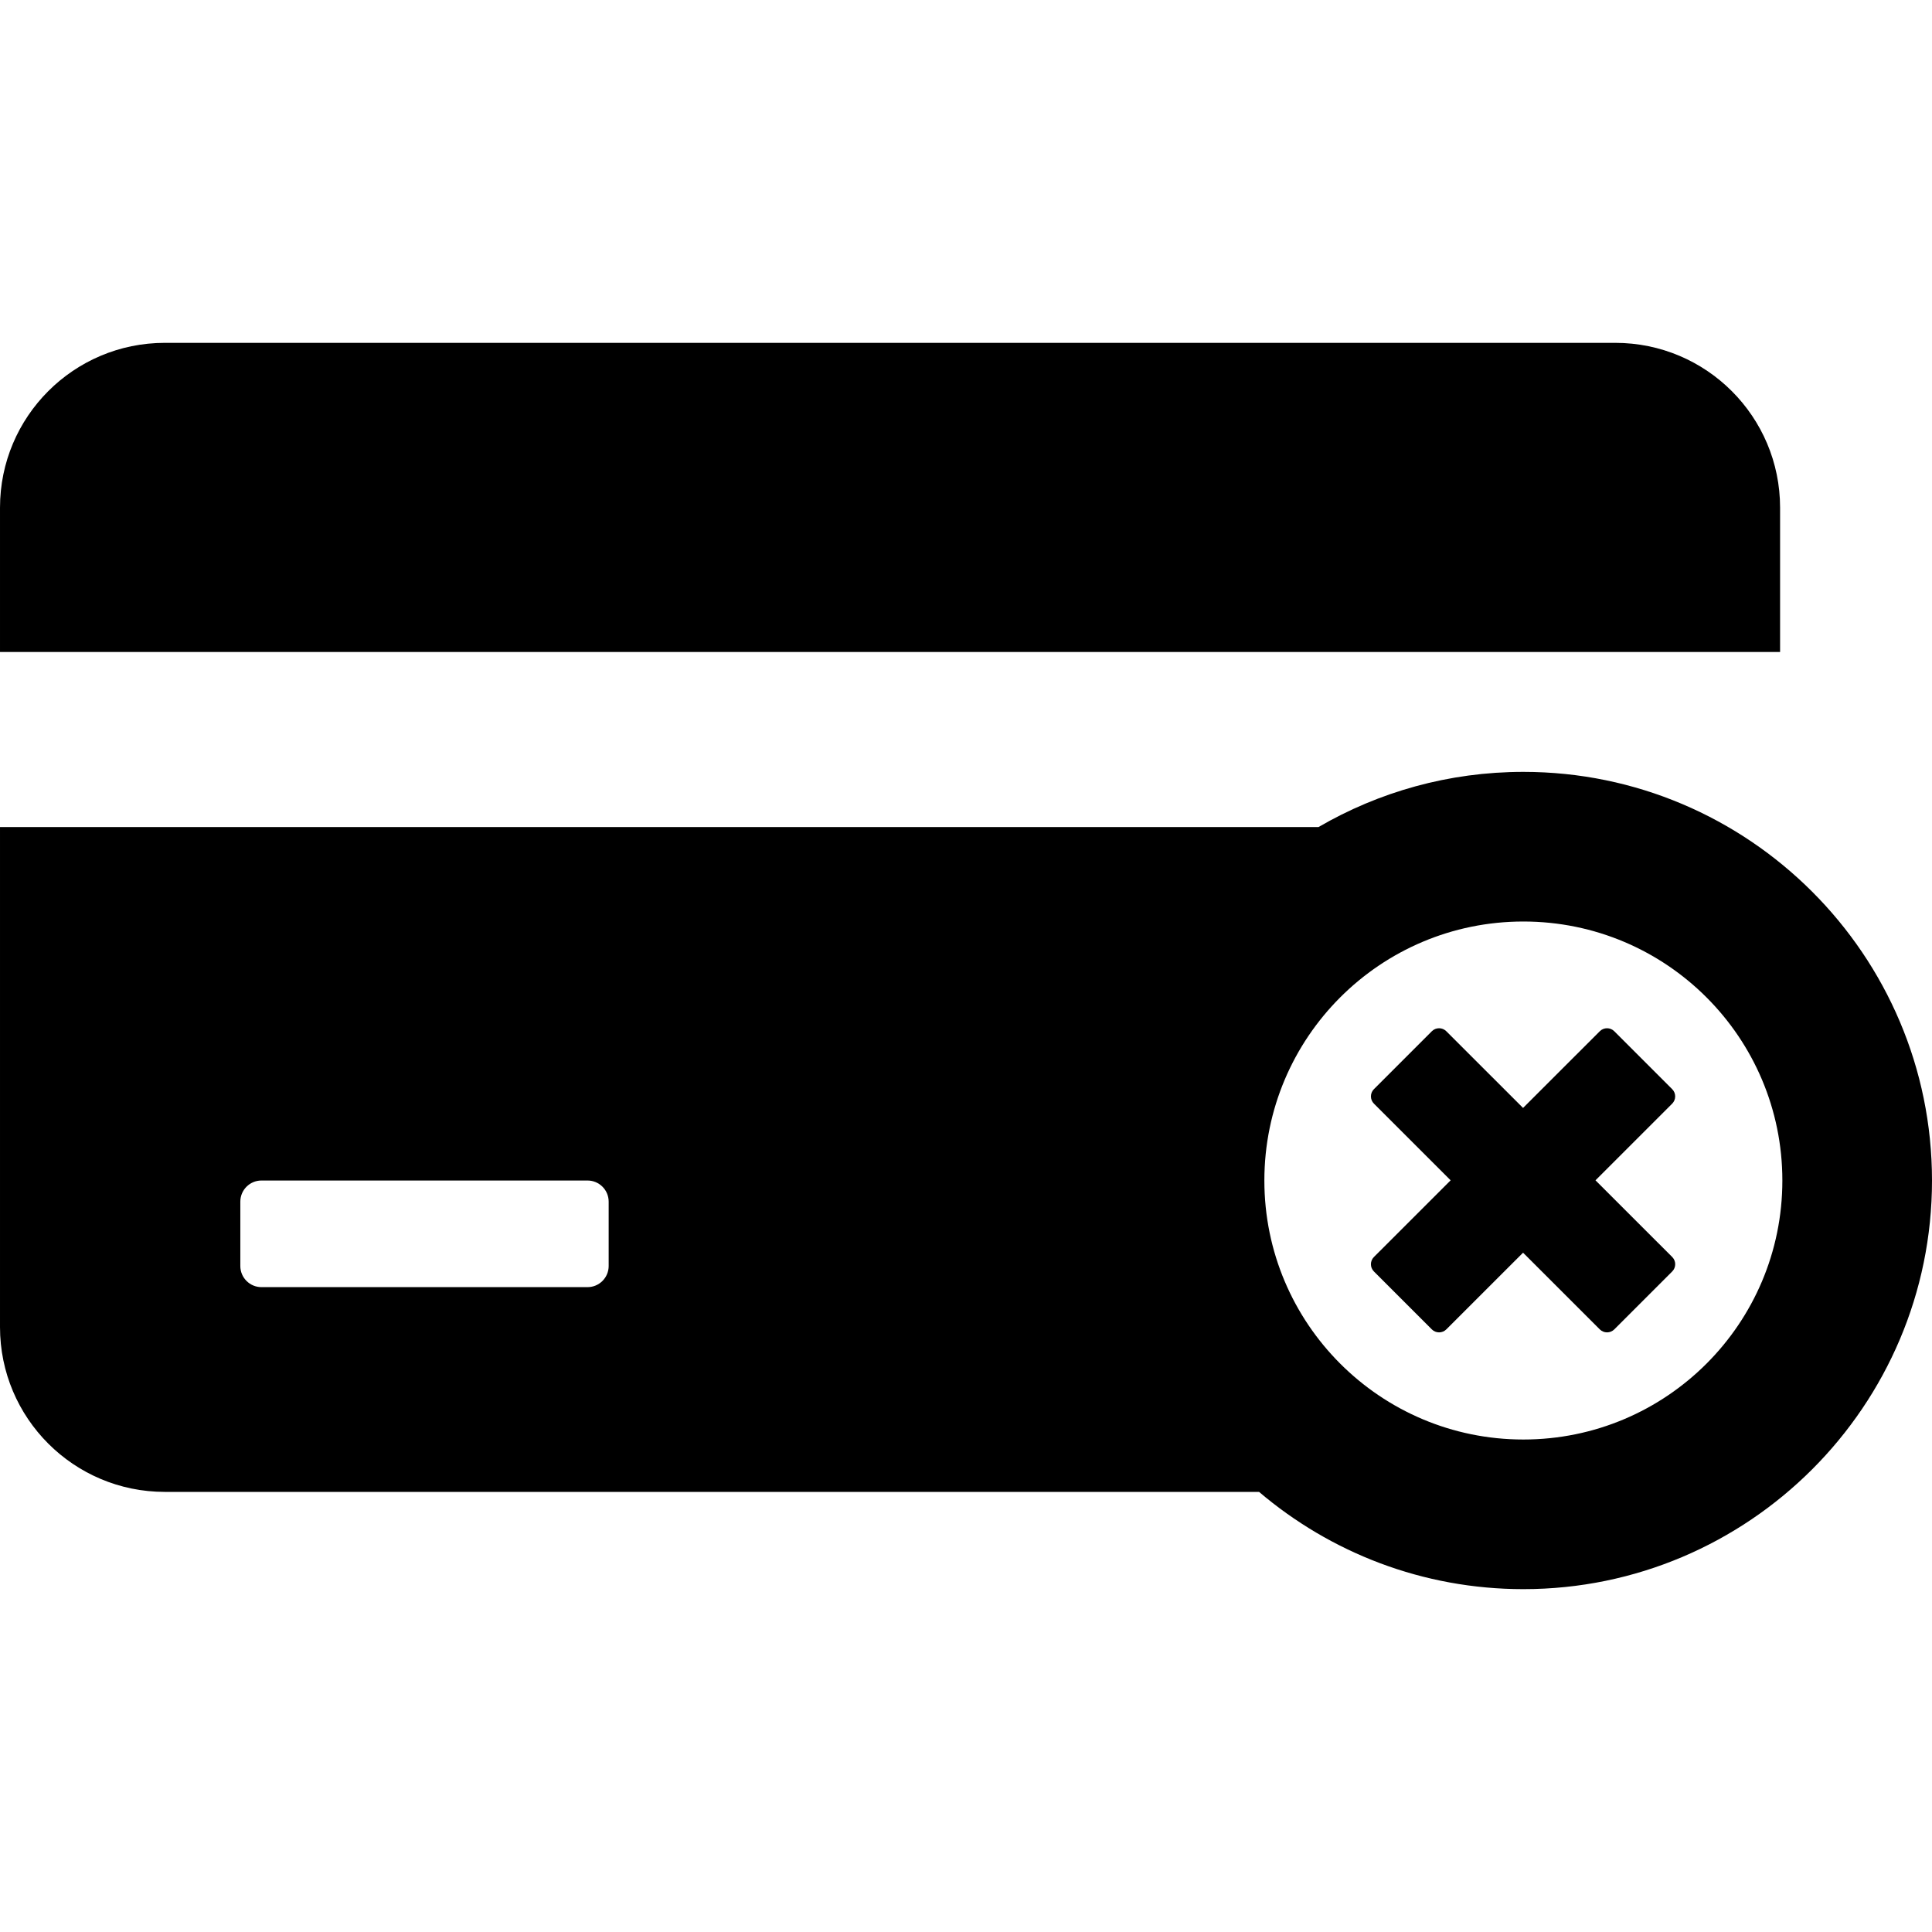 <?xml version="1.0" encoding="iso-8859-1"?>
<!-- Uploaded to: SVG Repo, www.svgrepo.com, Generator: SVG Repo Mixer Tools -->
<!DOCTYPE svg PUBLIC "-//W3C//DTD SVG 1.1//EN" "http://www.w3.org/Graphics/SVG/1.1/DTD/svg11.dtd">
<svg fill="#000000" version="1.1" id="Capa_1" xmlns="http://www.w3.org/2000/svg" xmlns:xlink="http://www.w3.org/1999/xlink" 
	 width="800px" height="800px" viewBox="0 0 471.815 471.816"
	 xml:space="preserve">
<g>
	<g>
		<path d="M434.715,123.979c0-22.231-18.021-40.251-40.25-40.251H40.25C18.02,83.728,0,101.749,0,123.979v35.247h434.715V123.979
			L434.715,123.979z"/>
		<path d="M409.098,267.751c0-0.662-0.265-1.299-0.732-1.768l-14.143-14.143c-0.978-0.977-2.56-0.977-3.535,0l-18.742,18.73
			l-18.742-18.73c-0.977-0.977-2.559-0.977-3.535,0l-14.143,14.143c-0.469,0.469-0.732,1.104-0.732,1.768
			c0,0.664,0.265,1.3,0.732,1.769l18.735,18.726l-18.735,18.727c-0.978,0.977-0.978,2.559,0,3.535l14.143,14.143
			c0.47,0.469,1.104,0.732,1.769,0.732c0.662,0,1.299-0.264,1.768-0.732l18.742-18.73l18.742,18.73
			c0.469,0.469,1.104,0.732,1.768,0.732c0.664,0,1.299-0.264,1.769-0.732l14.143-14.143c0.978-0.977,0.978-2.559,0-3.535
			l-18.736-18.727l18.736-18.726C408.834,269.051,409.098,268.416,409.098,267.751z"/>
		<path d="M372.021,188.501c-18.22,0-35.312,4.912-50.029,13.475H0v122.11c0,22.229,18.02,40.251,40.25,40.251h267.226
			c17.414,14.805,39.955,23.75,64.547,23.75c55.026,0,99.793-44.766,99.793-99.793C471.814,233.268,427.049,188.501,372.021,188.501
			z M148.643,309.17c0,2.852-2.313,5.163-5.164,5.163H63.855c-2.852,0-5.165-2.312-5.165-5.163v-15.71
			c0-2.854,2.313-5.165,5.165-5.165h79.624c2.852,0,5.164,2.312,5.164,5.165V309.17z M372.021,351.546
			c-34.935,0-63.25-28.318-63.25-63.251s28.315-63.25,63.25-63.25c34.934,0,63.25,28.318,63.25,63.25
			S406.955,351.546,372.021,351.546z"/>
	</g>
</g>
</svg>